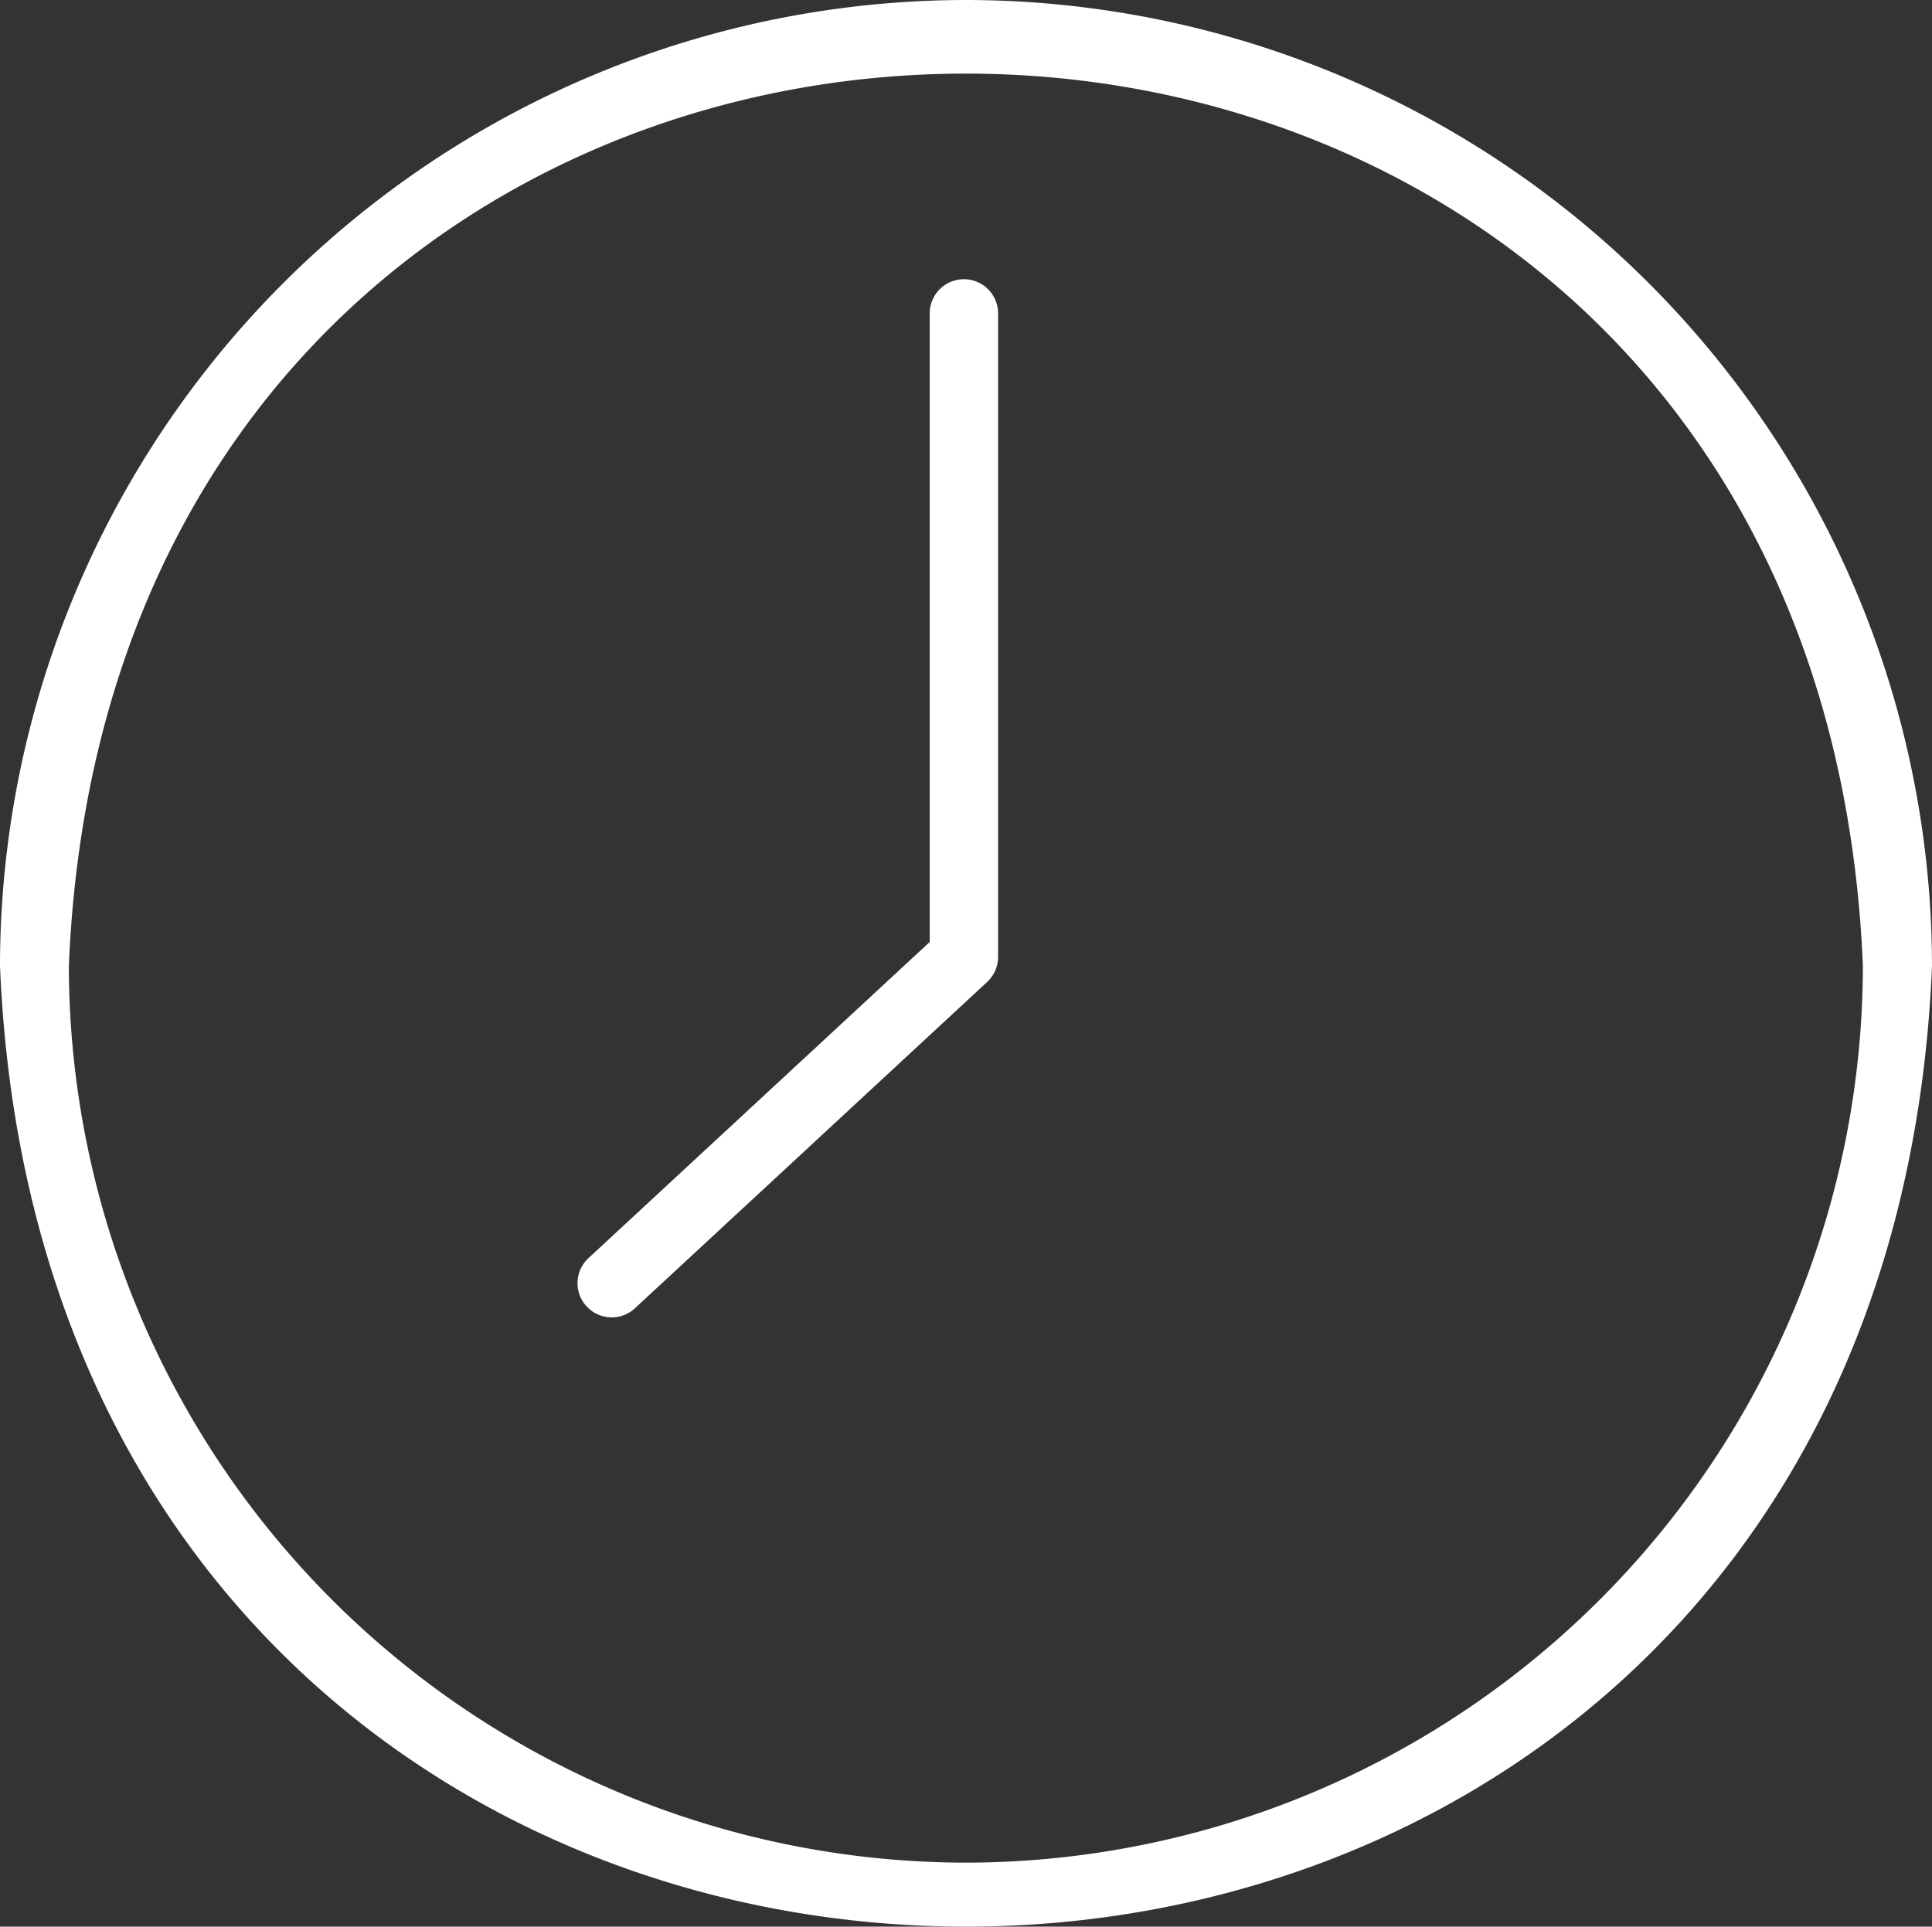 <svg xmlns="http://www.w3.org/2000/svg" width="67.333" height="67.159" viewBox="0 0 67.333 67.159">
  <rect x="0" y="0" width="67.333" height="67.159" fill="#333333" stroke="none"/>
  <g id="time" transform="translate(-4 34.5)">
    <path id="Path_16" data-name="Path 16" d="M37.667,4A33.7,33.7,0,0,0,4,37.666c1.849,44.663,65.491,44.65,67.333,0A33.7,33.7,0,0,0,37.666,4Zm0,64.928A31.3,31.3,0,0,1,6.4,37.666c1.717-41.473,60.813-41.461,62.524,0A31.3,31.3,0,0,1,37.667,68.928Z" transform="translate(0 -38.5)" fill="#fff"/>
    <path id="Path_17" data-name="Path 17" d="M34.162,12.17a1.191,1.191,0,0,0-1.191,1.191V35.273L21.078,46.293a1.191,1.191,0,1,0,1.62,1.747L34.972,36.667a1.192,1.192,0,0,0,.382-.874V13.361A1.191,1.191,0,0,0,34.162,12.17Z" transform="translate(3.431 -36.937)" fill="#fff"/>
  </g>
</svg>
